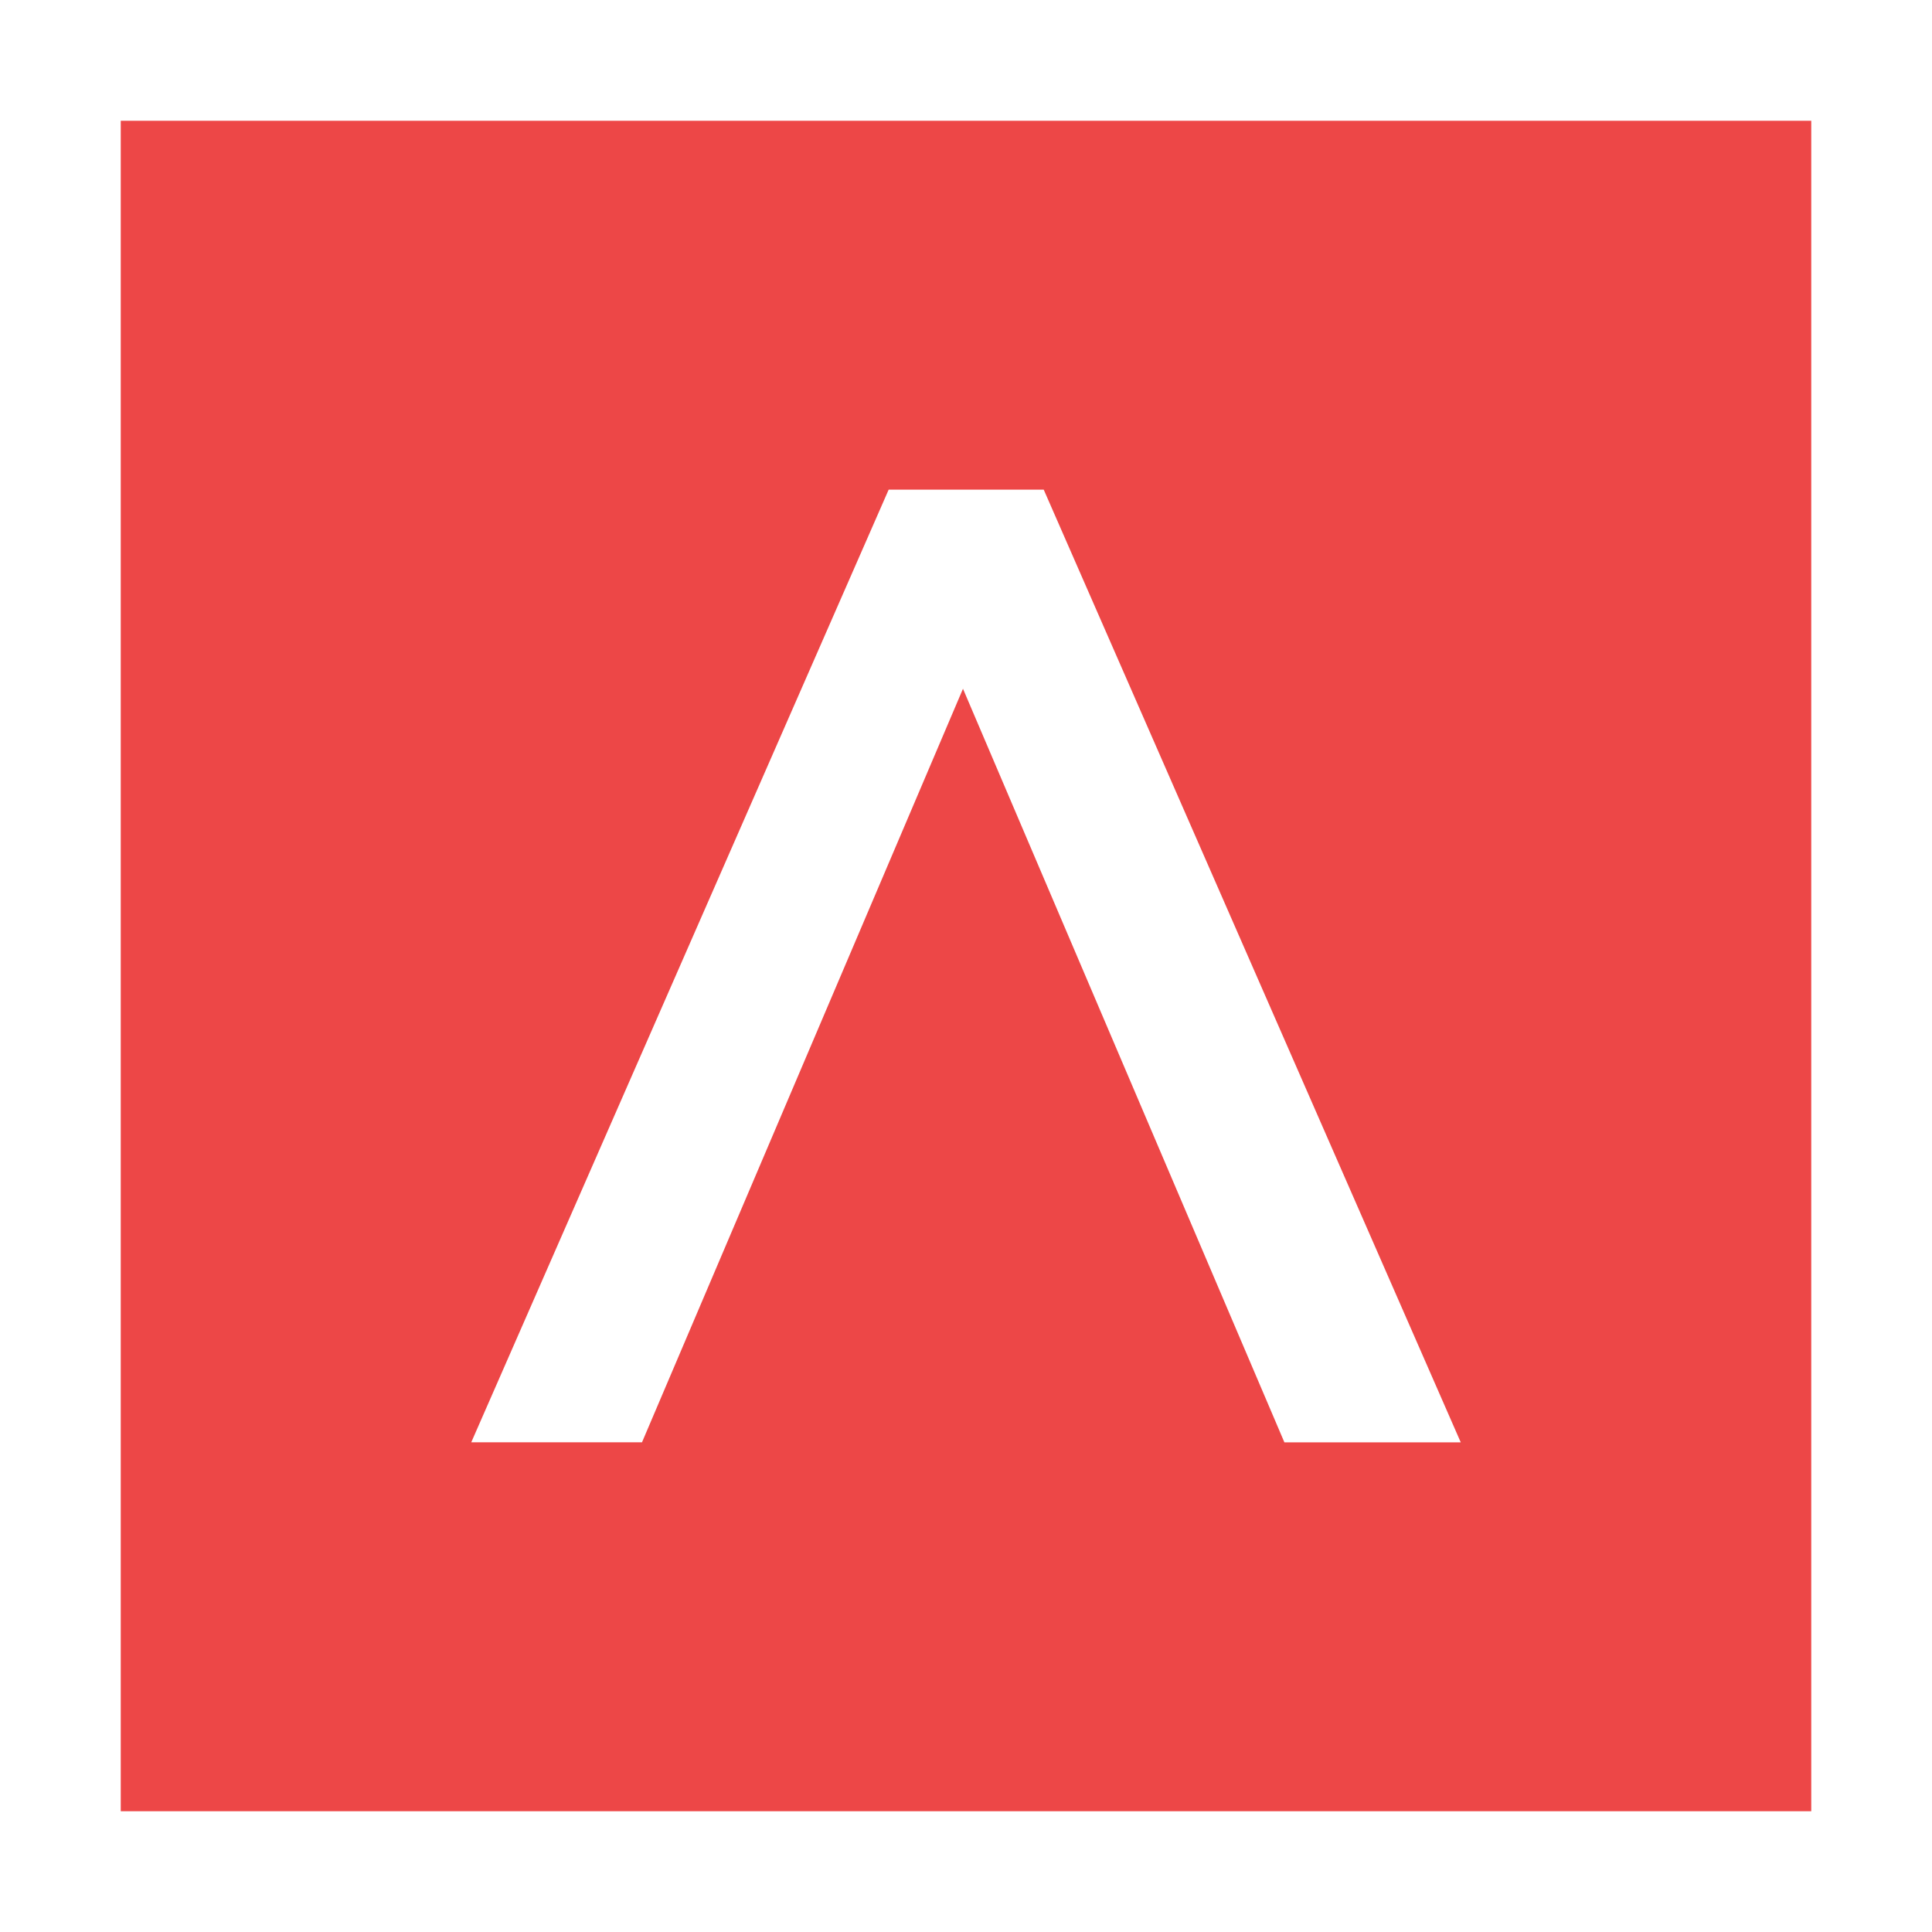<svg width="64" height="64" viewBox="0 0 64 64" fill="none" xmlns="http://www.w3.org/2000/svg">
<path fill-rule="evenodd" clip-rule="evenodd" d="M42.547 47.779L31.9 22.816L21.267 47.778H15.611L29.438 16.221H34.575L48.389 47.779H42.547ZM4 60H60V4H4V60Z" fill="#ED4747"/>
</svg>
